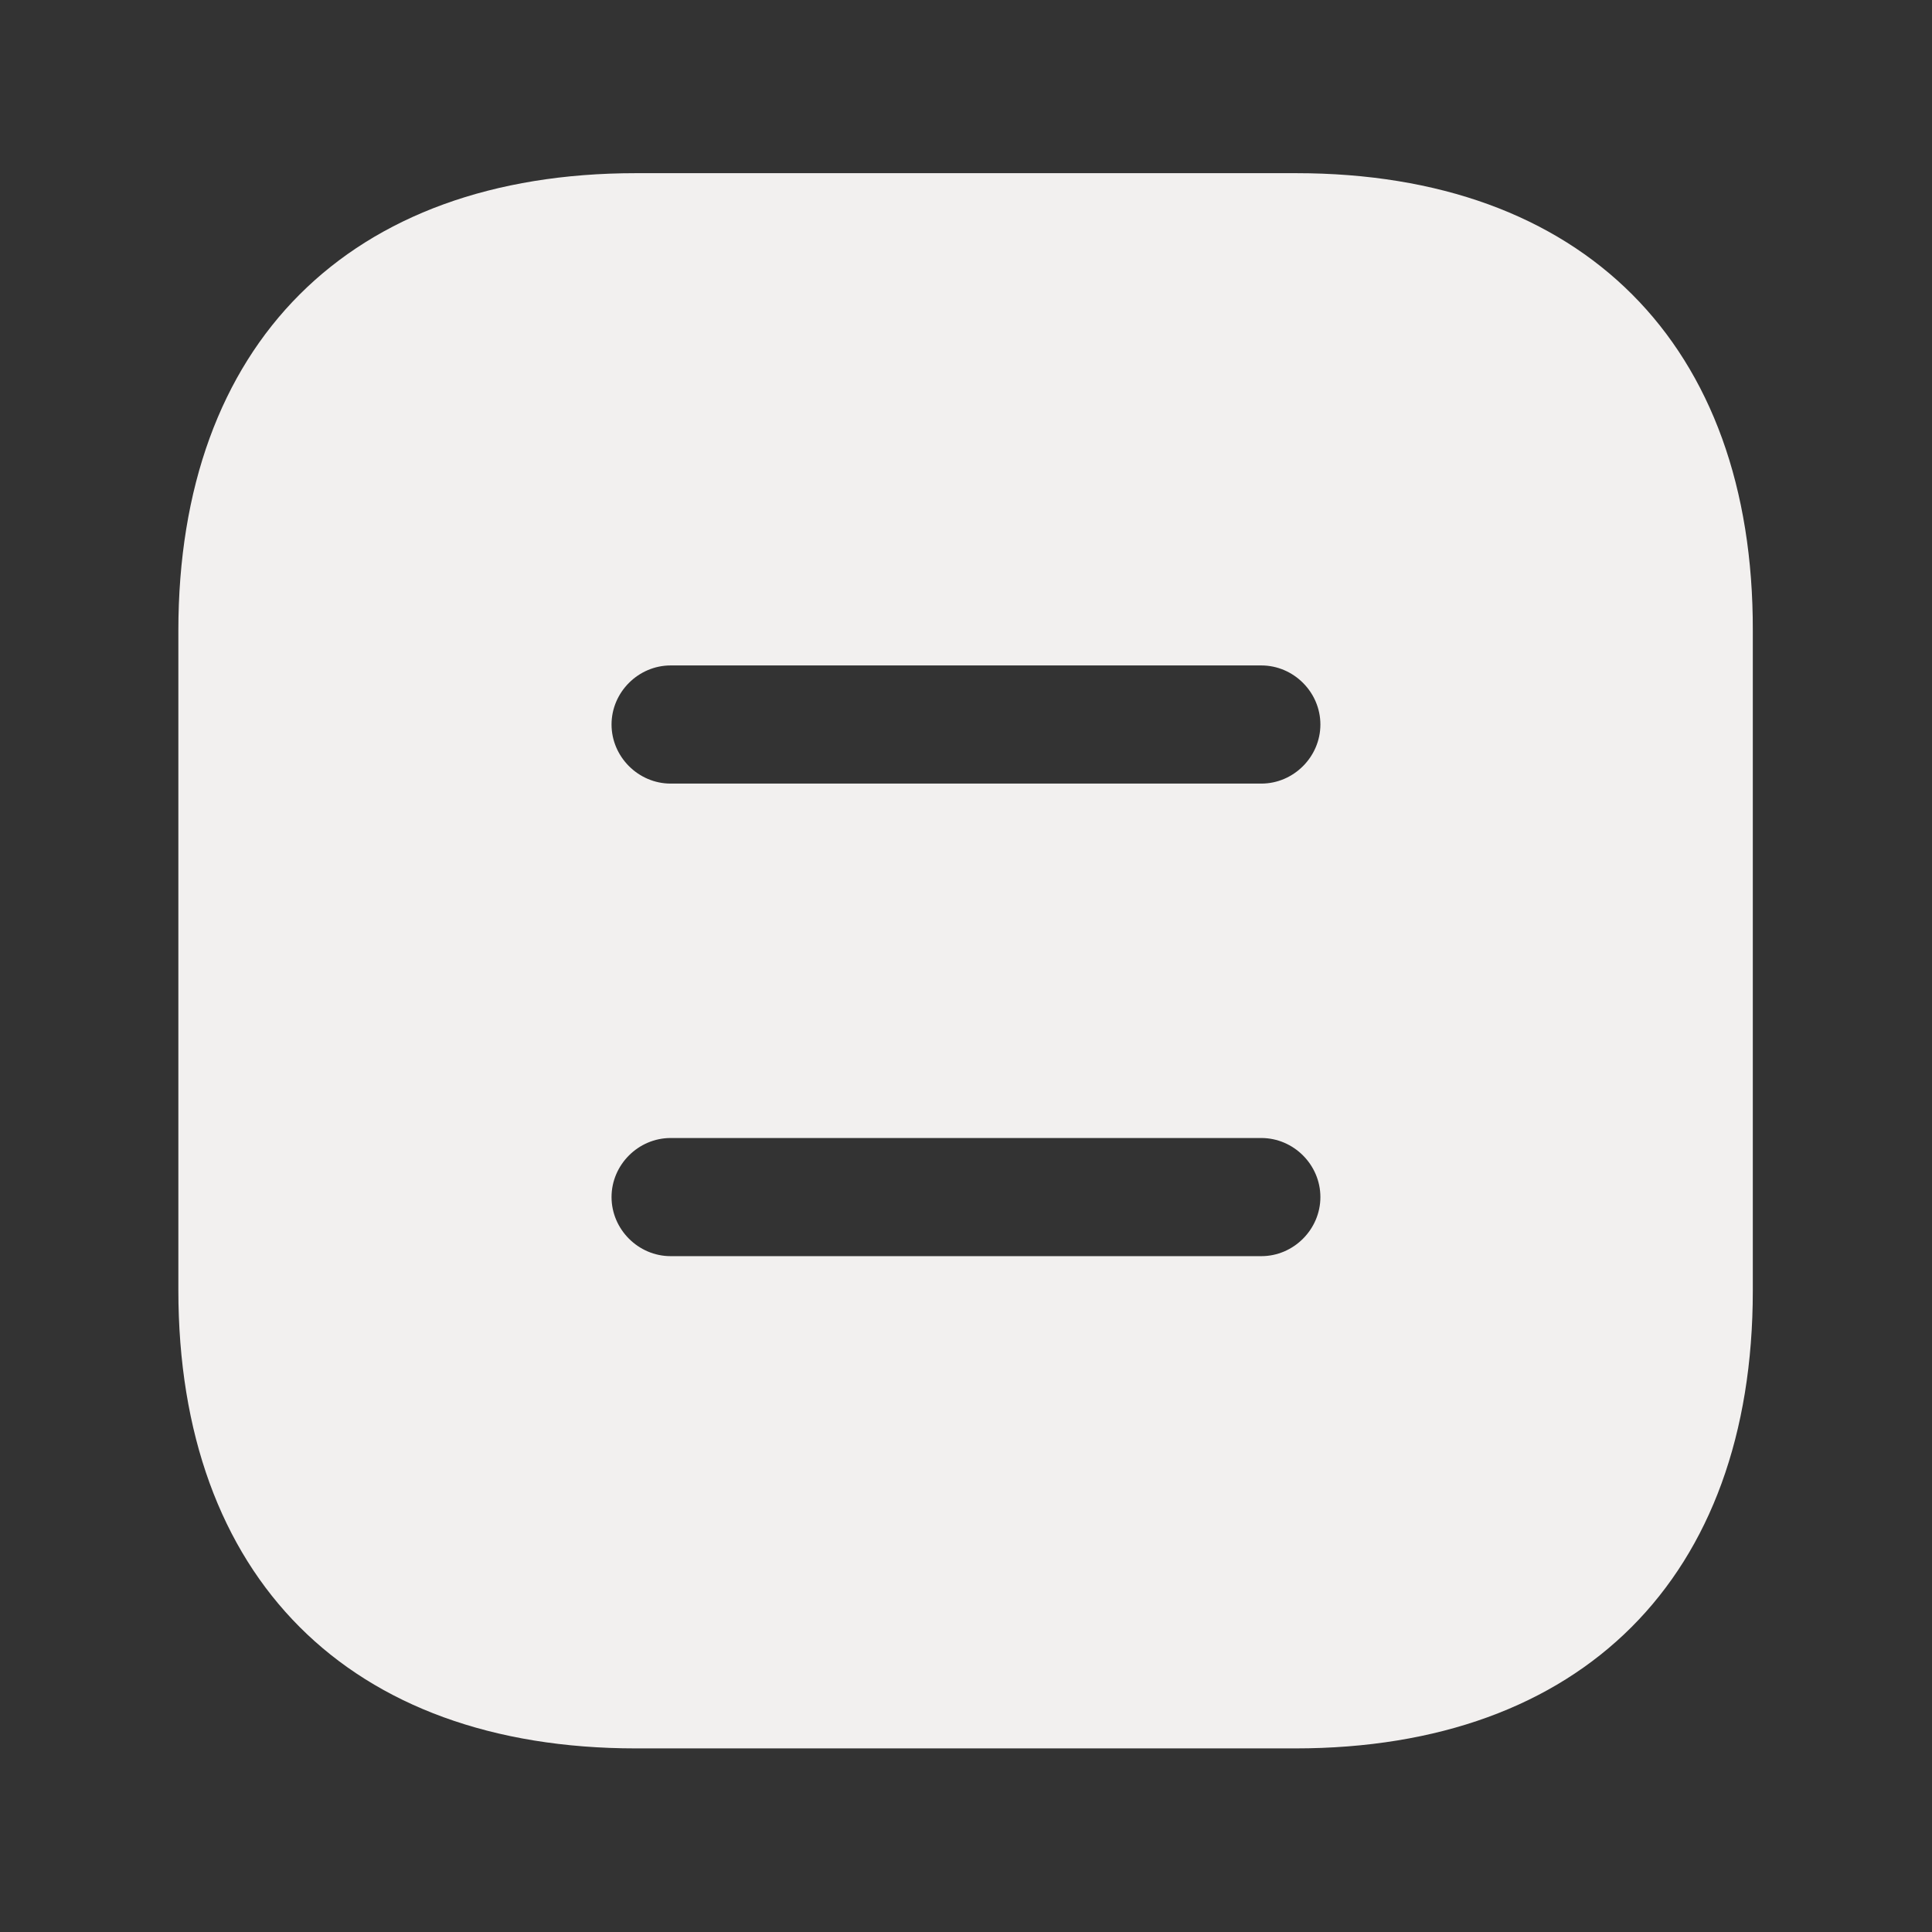 <svg width="60" height="60" viewBox="0 0 60 60" fill="none" xmlns="http://www.w3.org/2000/svg">
<rect x="0" y="0" width="60" height="60" fill="#333333" stroke="none"/>
<path d="M40.248 5.378H19.75C10.847 5.378 5.539 10.686 5.539 19.589V40.062C5.539 48.99 10.847 54.298 19.75 54.298H40.224C49.127 54.298 54.435 48.99 54.435 40.087V19.589C54.459 10.686 49.151 5.378 40.248 5.378ZM39.172 39.011H20.827C19.824 39.011 18.992 38.179 18.992 37.176C18.992 36.173 19.824 35.342 20.827 35.342H39.172C40.175 35.342 41.006 36.173 41.006 37.176C41.006 38.179 40.175 39.011 39.172 39.011ZM39.172 24.335H20.827C19.824 24.335 18.992 23.503 18.992 22.5C18.992 21.497 19.824 20.666 20.827 20.666H39.172C40.175 20.666 41.006 21.497 41.006 22.5C41.006 23.503 40.175 24.335 39.172 24.335Z" fill="#F2F0EF"/>
</svg>
